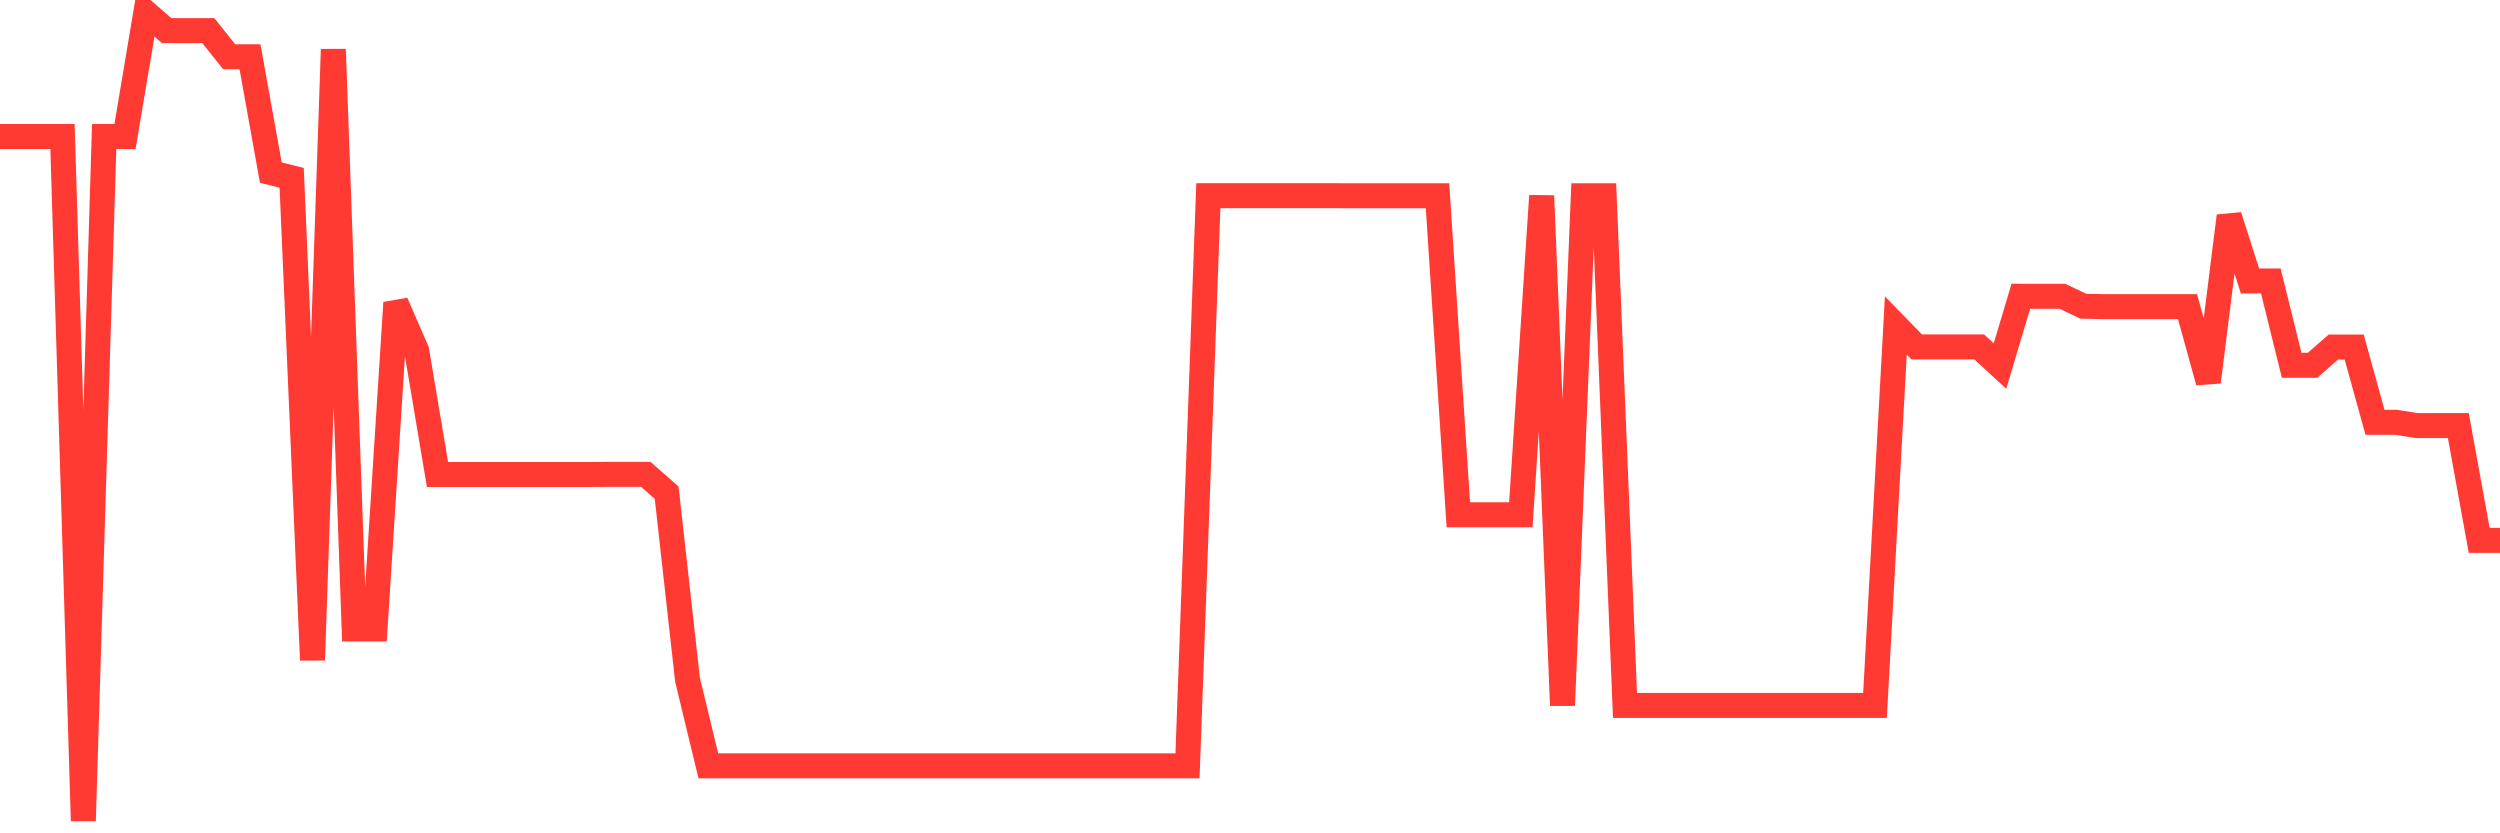 <svg
  xmlns="http://www.w3.org/2000/svg"
  xmlns:xlink="http://www.w3.org/1999/xlink"
  width="120"
  height="40"
  viewBox="0 0 120 40"
  preserveAspectRatio="none"
>
  <polyline
    points="0,6.552 1,6.552 2,6.552 3,6.552 4,39.4 5,6.552 6,6.552 7,0.6 8,1.469 9,1.469 10,1.469 11,2.725 12,2.725 13,8.287 14,8.534 15,31.685 16,2.368 17,30.19 18,30.19 19,14.53 20,16.827 21,22.777 22,22.777 23,22.777 24,22.777 25,22.777 26,22.777 27,22.777 28,22.777 29,22.771 30,22.771 31,22.771 32,23.649 33,32.626 34,36.76 35,36.76 36,36.76 37,36.76 38,36.76 39,36.76 40,36.76 41,36.76 42,36.76 43,36.76 44,36.76 45,36.76 46,36.76 47,36.76 48,36.76 49,36.76 50,36.76 51,36.76 52,36.76 53,36.76 54,36.76 55,36.76 56,36.76 57,36.76 58,9.394 59,9.394 60,9.394 61,9.394 62,9.394 63,9.394 64,9.394 65,9.397 66,9.397 67,9.397 68,9.397 69,9.397 70,24.709 71,24.709 72,24.709 73,24.709 74,9.397 75,33.86 76,9.397 77,9.397 78,33.86 79,33.86 80,33.86 81,33.86 82,33.86 83,33.86 84,33.86 85,33.86 86,33.86 87,33.86 88,33.86 89,33.86 90,33.86 91,15.624 92,16.65 93,16.65 94,16.65 95,16.65 96,17.569 97,14.221 98,14.223 99,14.223 100,14.699 101,14.719 102,14.719 103,14.719 104,14.719 105,14.719 106,18.335 107,10.366 108,13.487 109,13.487 110,17.536 111,17.536 112,16.659 113,16.659 114,20.27 115,20.27 116,20.428 117,20.428 118,20.428 119,25.937 120,25.937"
    fill="none"
    stroke="#ff3a33"
    stroke-width="1.2"
  >
  </polyline>
</svg>